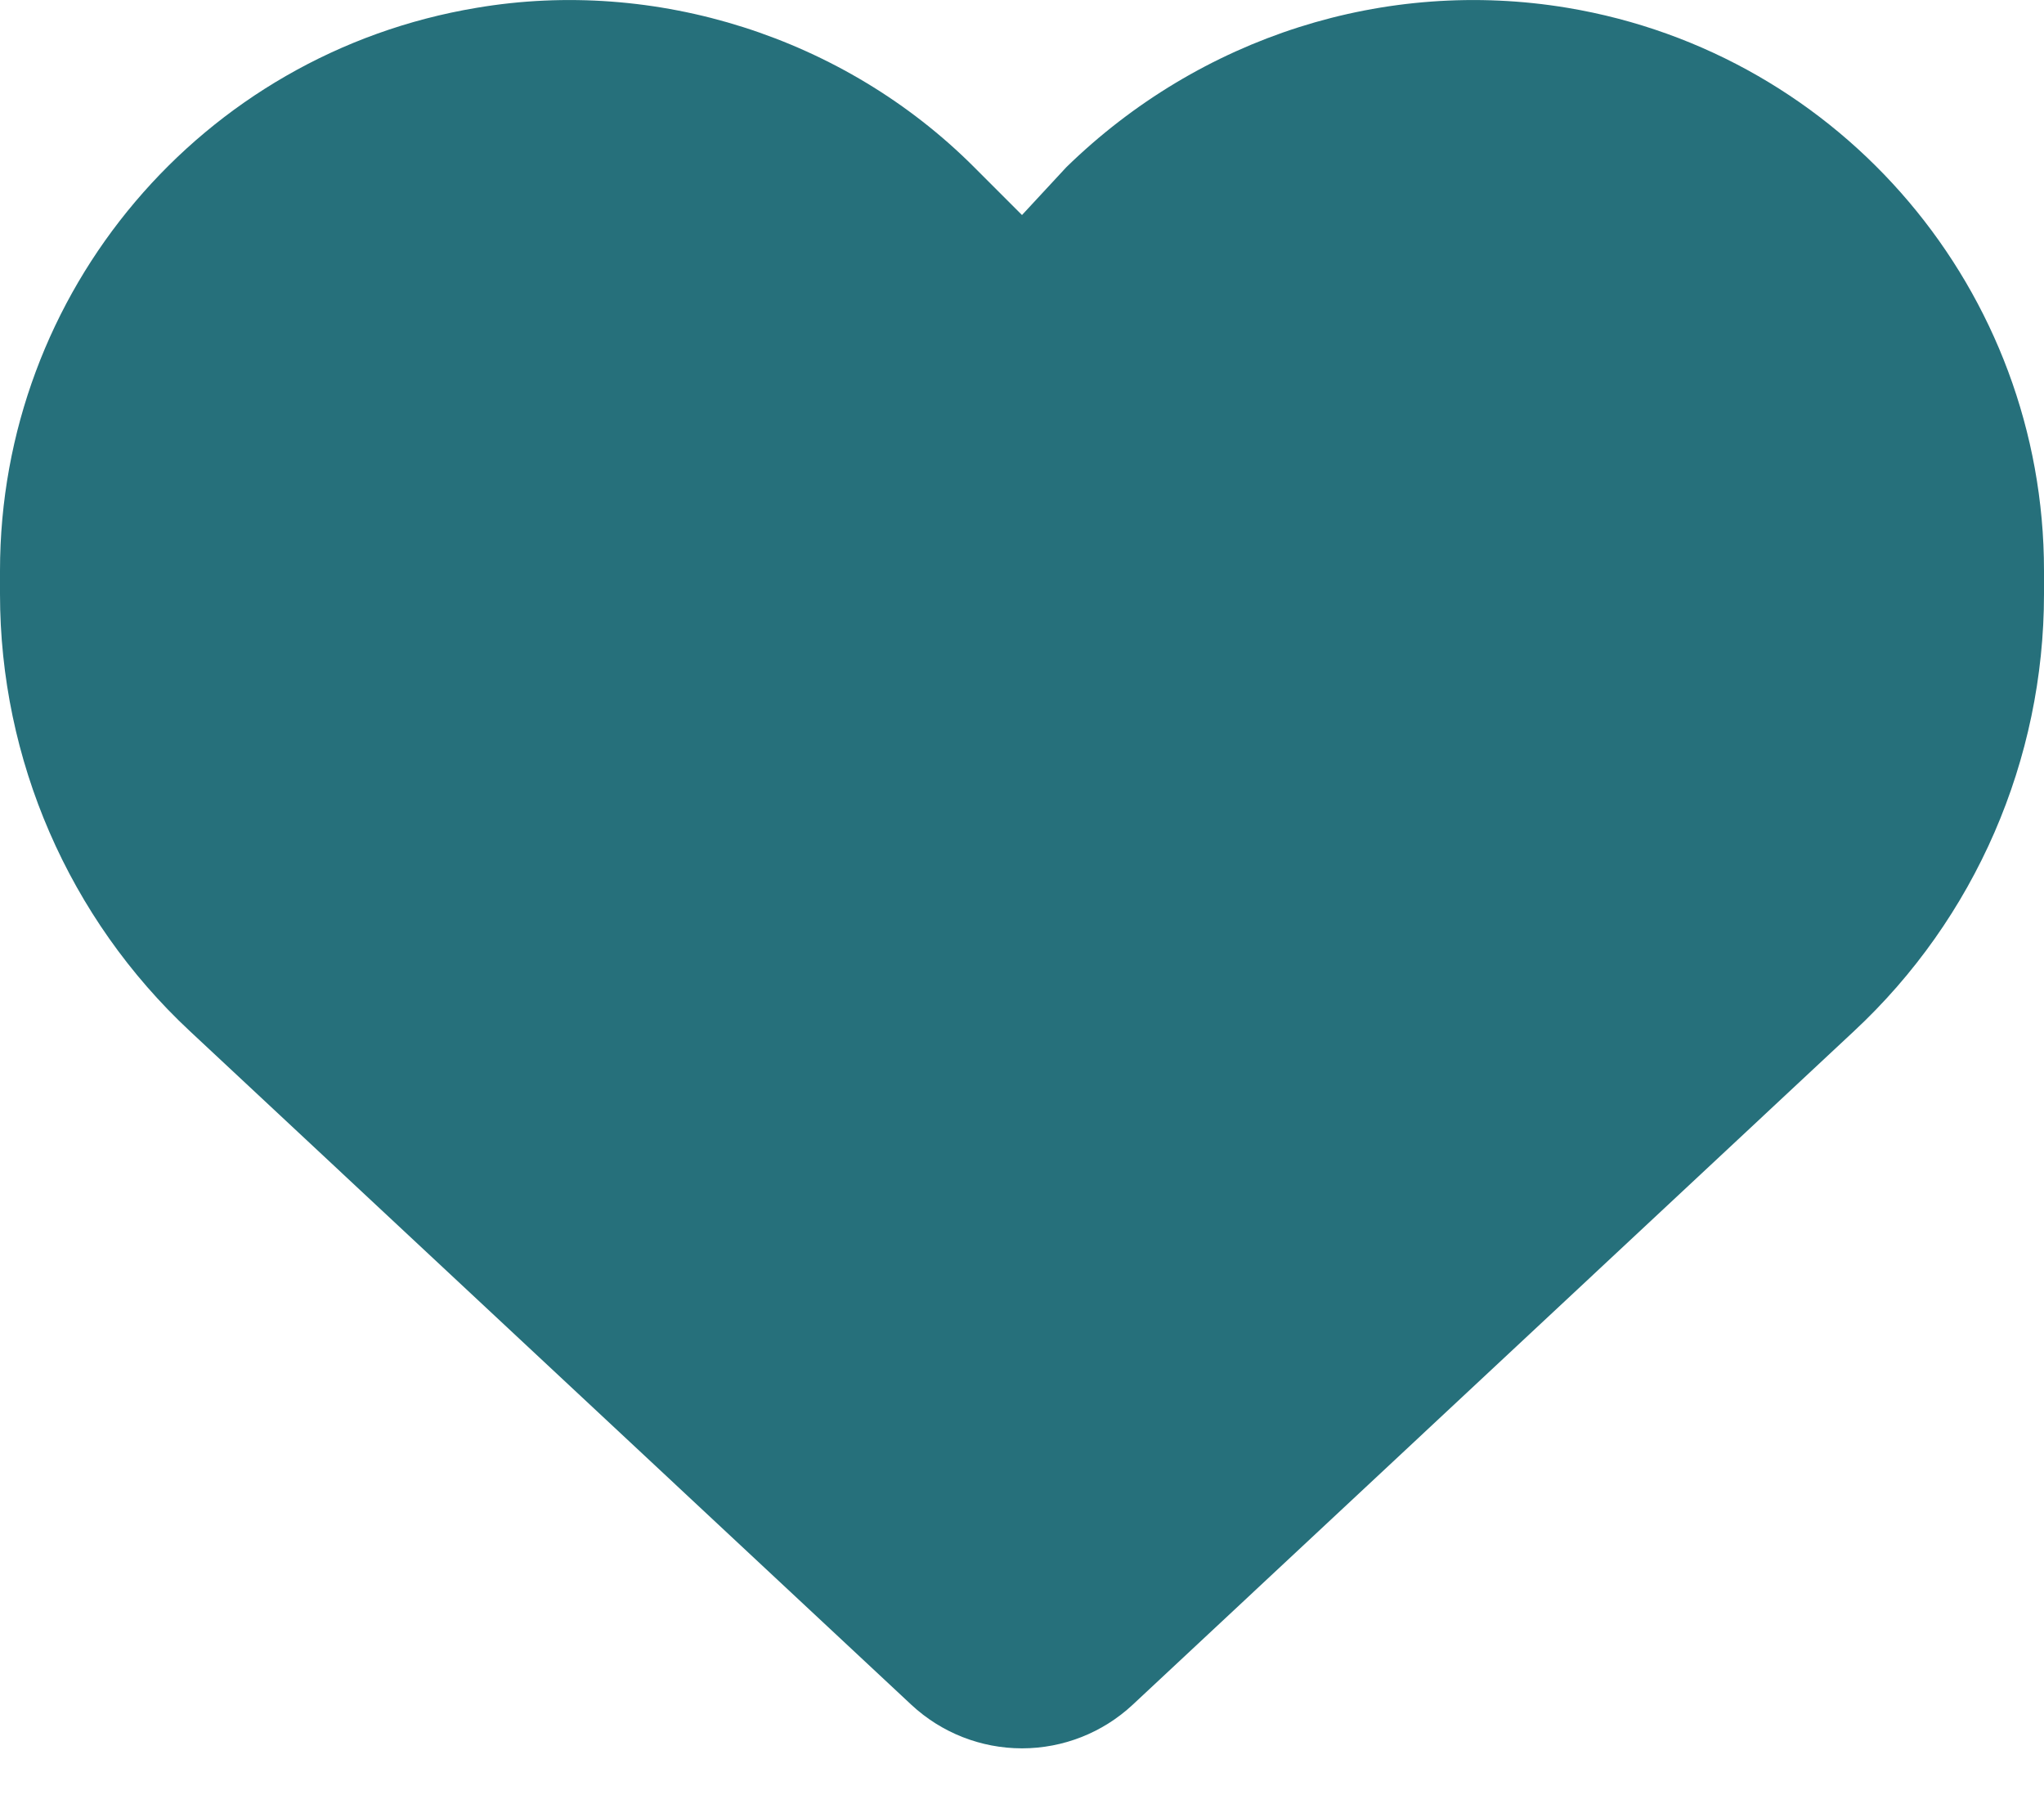 <svg width="17" height="15" viewBox="0 0 17 15" fill="none" xmlns="http://www.w3.org/2000/svg">
<path d="M0 4.939V4.746C0 2.425 1.677 0.446 3.964 0.065C5.449 -0.187 7.019 0.306 8.102 1.39L8.5 1.788L8.869 1.39C9.981 0.306 11.521 -0.187 13.036 0.065C15.323 0.446 17 2.425 17 4.746V4.939C17 6.317 16.429 7.635 15.419 8.575L9.42 14.176C9.171 14.408 8.842 14.538 8.5 14.538C8.158 14.538 7.829 14.408 7.58 14.176L1.58 8.575C0.572 7.635 9.96094e-06 6.317 9.96094e-06 4.939H0Z" fill="#26707B"/>
</svg>
